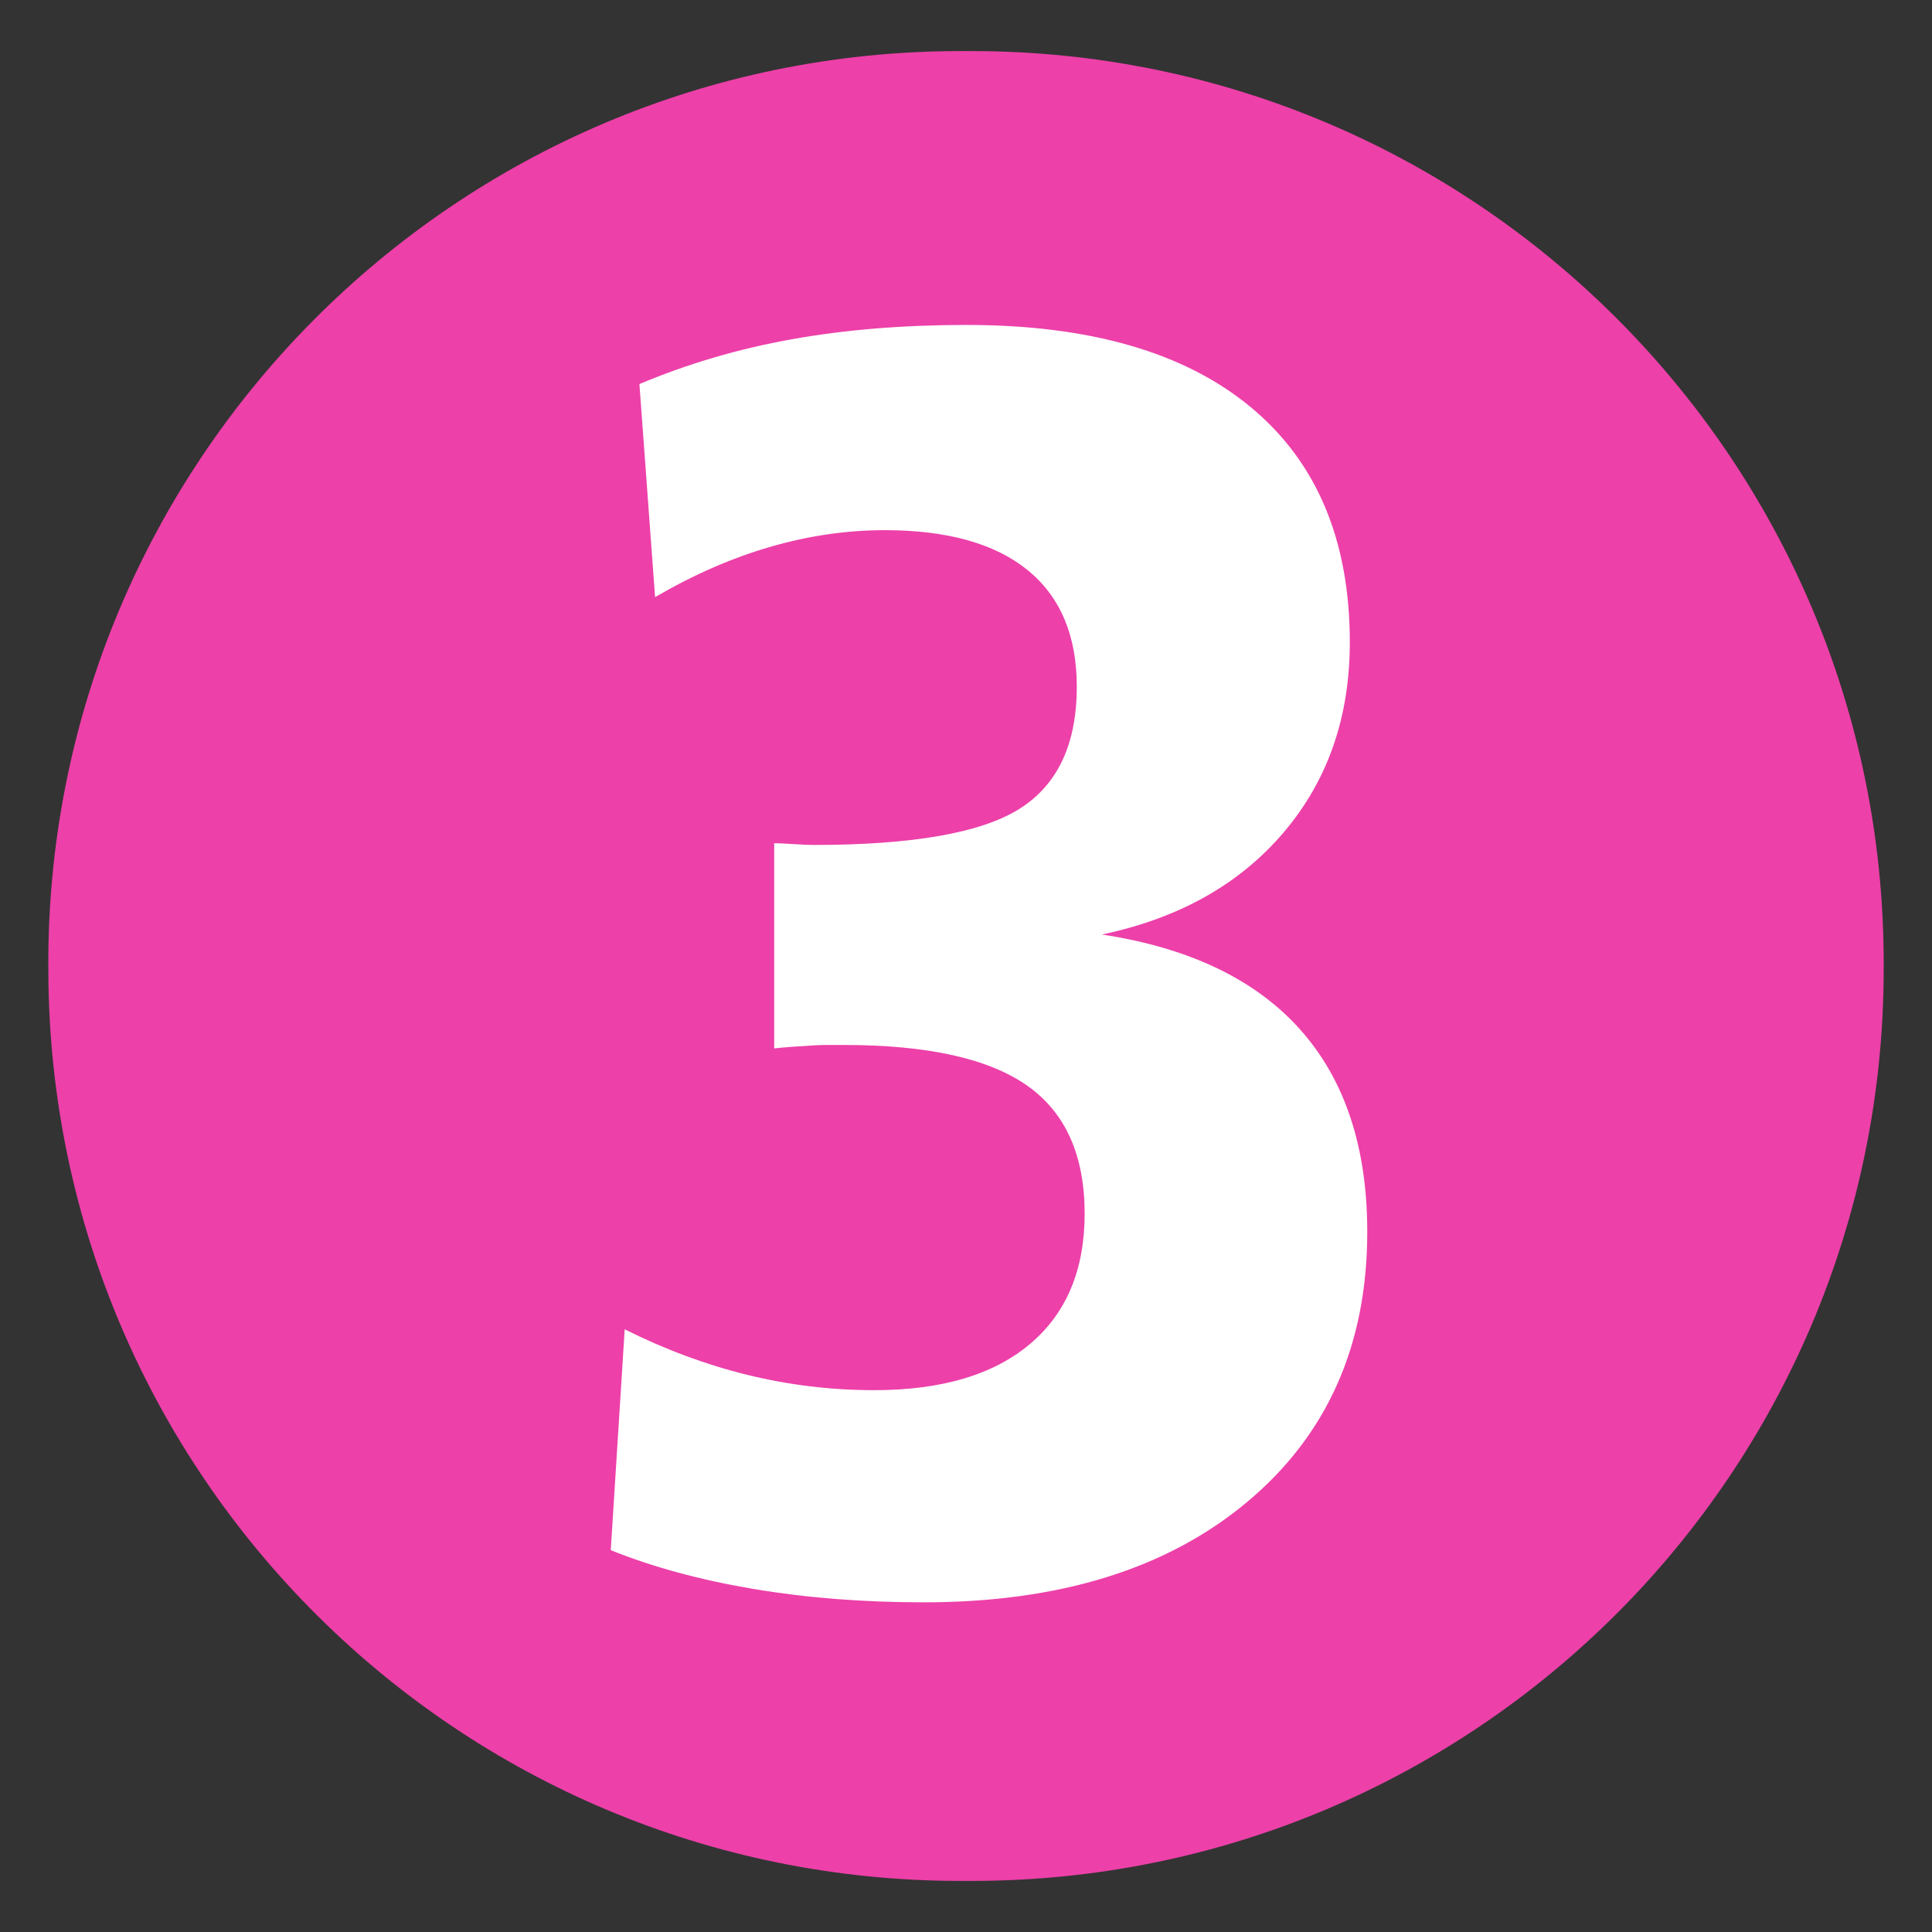 <?xml version="1.0" encoding="UTF-8"?>
<svg width="100" height="100" version="1.1" xmlns="http://www.w3.org/2000/svg">
 <rect width="100%" height="100%" fill="#333333" stroke="none"/>
 <path d="m2.502 50.141 1e-3 0.292c0.159 25.961 21.248 46.923 47.21 46.923h0.577c26.074 0 47.21-21.137 47.21-47.21v-0.292c0-26.074-21.136-47.21-47.21-47.21h-0.58c-26.185 0-47.369 21.313-47.209 47.498" fill="#ED40A9"/>
 <path d="m57.042 48.371c4.53 0.691 7.95 2.332 10.262 4.927 2.31 2.595 3.465 6.084 3.465 10.465 0 5.851-2.07 10.508-6.211 13.974-4.141 3.467-9.72 5.199-16.742 5.199-3.152 0-6.099-0.233-8.845-0.697-2.745-0.465-5.197-1.132-7.358-2.002l0.721-11.432c2.099 1.051 4.223 1.837 6.367 2.362 2.146 0.526 4.329 0.788 6.548 0.788 3.48 0 6.166-0.795 8.057-2.386 1.89-1.589 2.835-3.841 2.835-6.751 0-3.03-0.998-5.244-2.993-6.639-1.996-1.395-5.154-2.092-9.474-2.092h-0.991c-0.24 0-0.781 0.03-1.62 0.09-0.421 0.03-0.751 0.06-0.991 0.089v-10.621c0.21 0 0.548 0.016 1.013 0.045 0.466 0.03 0.803 0.045 1.013 0.045 5.132 0 8.686-0.623 10.667-1.868 1.98-1.246 2.969-3.354 2.969-6.324 0-2.64-0.847-4.651-2.542-6.032-1.696-1.379-4.164-2.07-7.403-2.07-1.951 0-3.916 0.286-5.896 0.856-1.98 0.57-3.977 1.44-5.987 2.61l-0.81-11.028c2.49-1.05 5.115-1.822 7.876-2.317 2.76-0.496 5.776-0.743 9.046-0.743 6.391 0 11.296 1.417 14.718 4.253 3.42 2.835 5.13 6.894 5.13 12.175 0 3.871-1.141 7.149-3.42 9.833-2.281 2.686-5.417 4.449-9.407 5.289" fill="#fff"/>
</svg>

